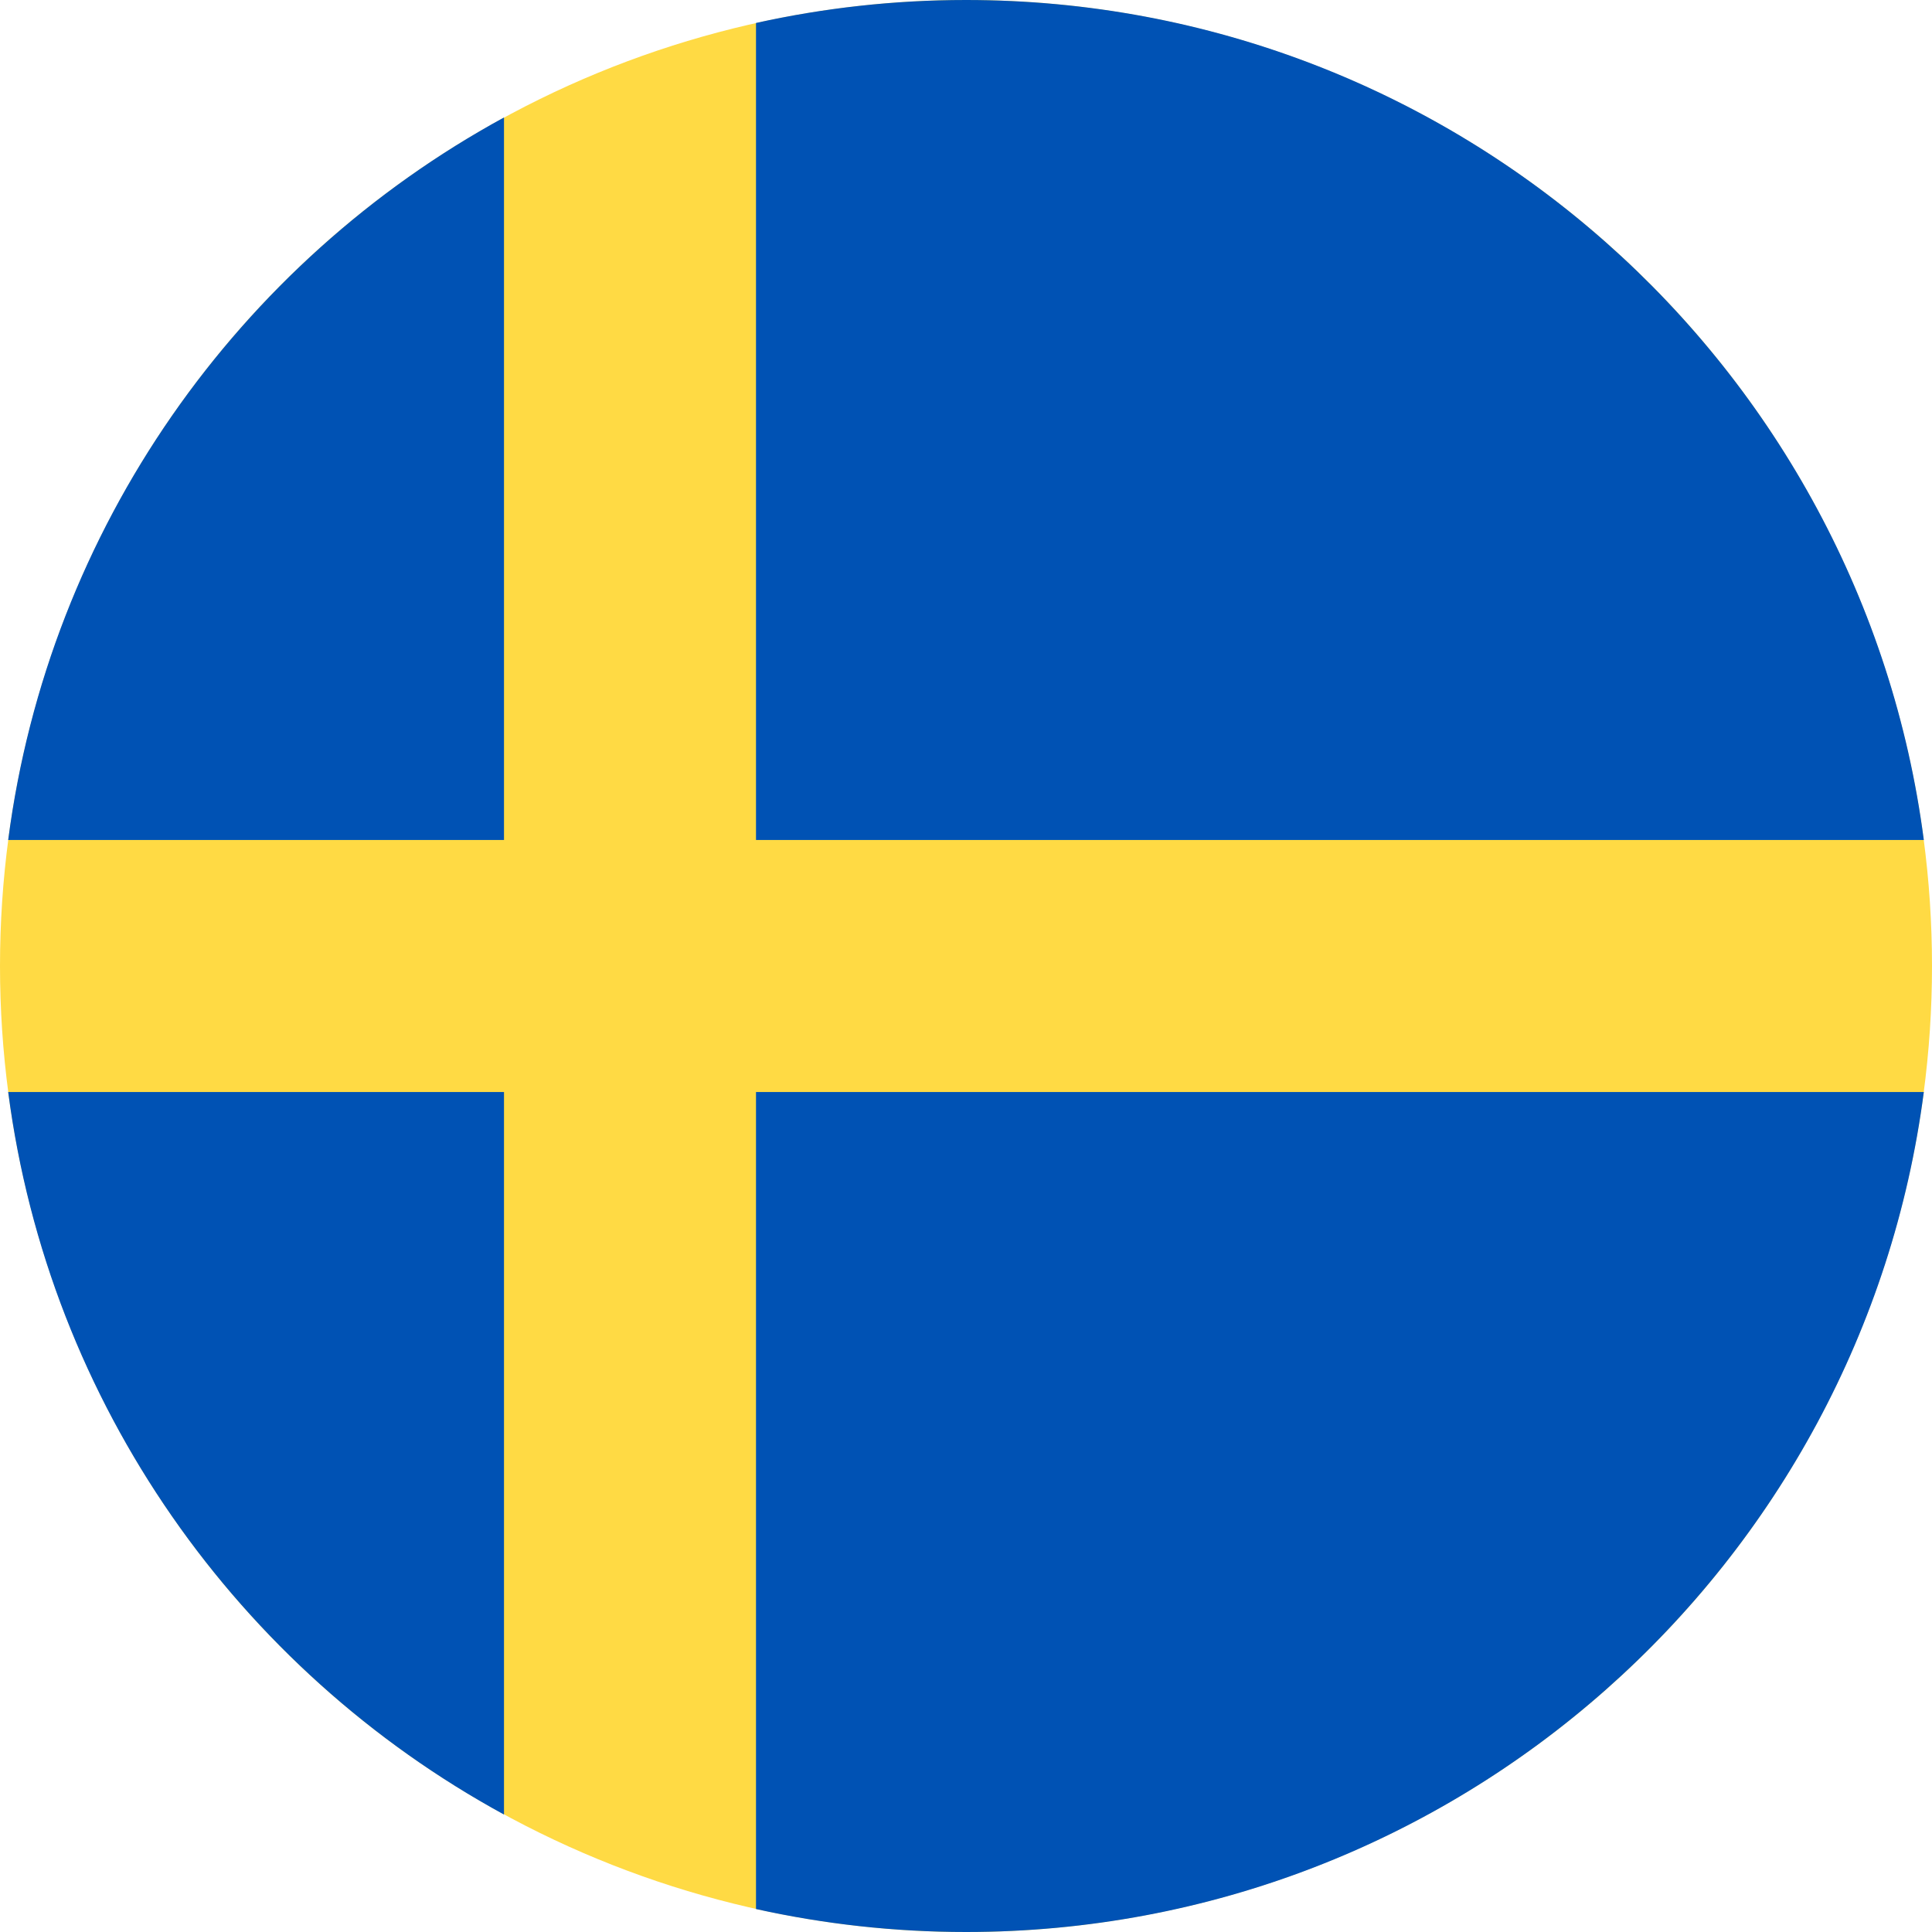 <svg version="1.1" xmlns="http://www.w3.org/2000/svg" x="0" y="0" viewBox="0 0 512 512" xml:space="preserve">
  <circle cx="256" cy="256" r="256" fill="#FFDA44"/>
  <g fill="#0052B4">
    <path d="M200.35 222.61h309.483C493.47 97 386.067 0 256 0c-19.114 0-37.733 2.113-55.652 6.085V222.61zM133.565 222.608V31.128C63.27 69.48 12.95 139.83 2.167 222.607h131.398zM133.564 289.39H2.167C12.95 372.17 63.27 442.52 133.565 480.873v-191.48zM200.348 289.392v216.523C218.268 509.887 236.886 512 256 512c130.067 0 237.47-97.002 253.833-222.61H200.348v.002z"/>
  </g>
</svg>
